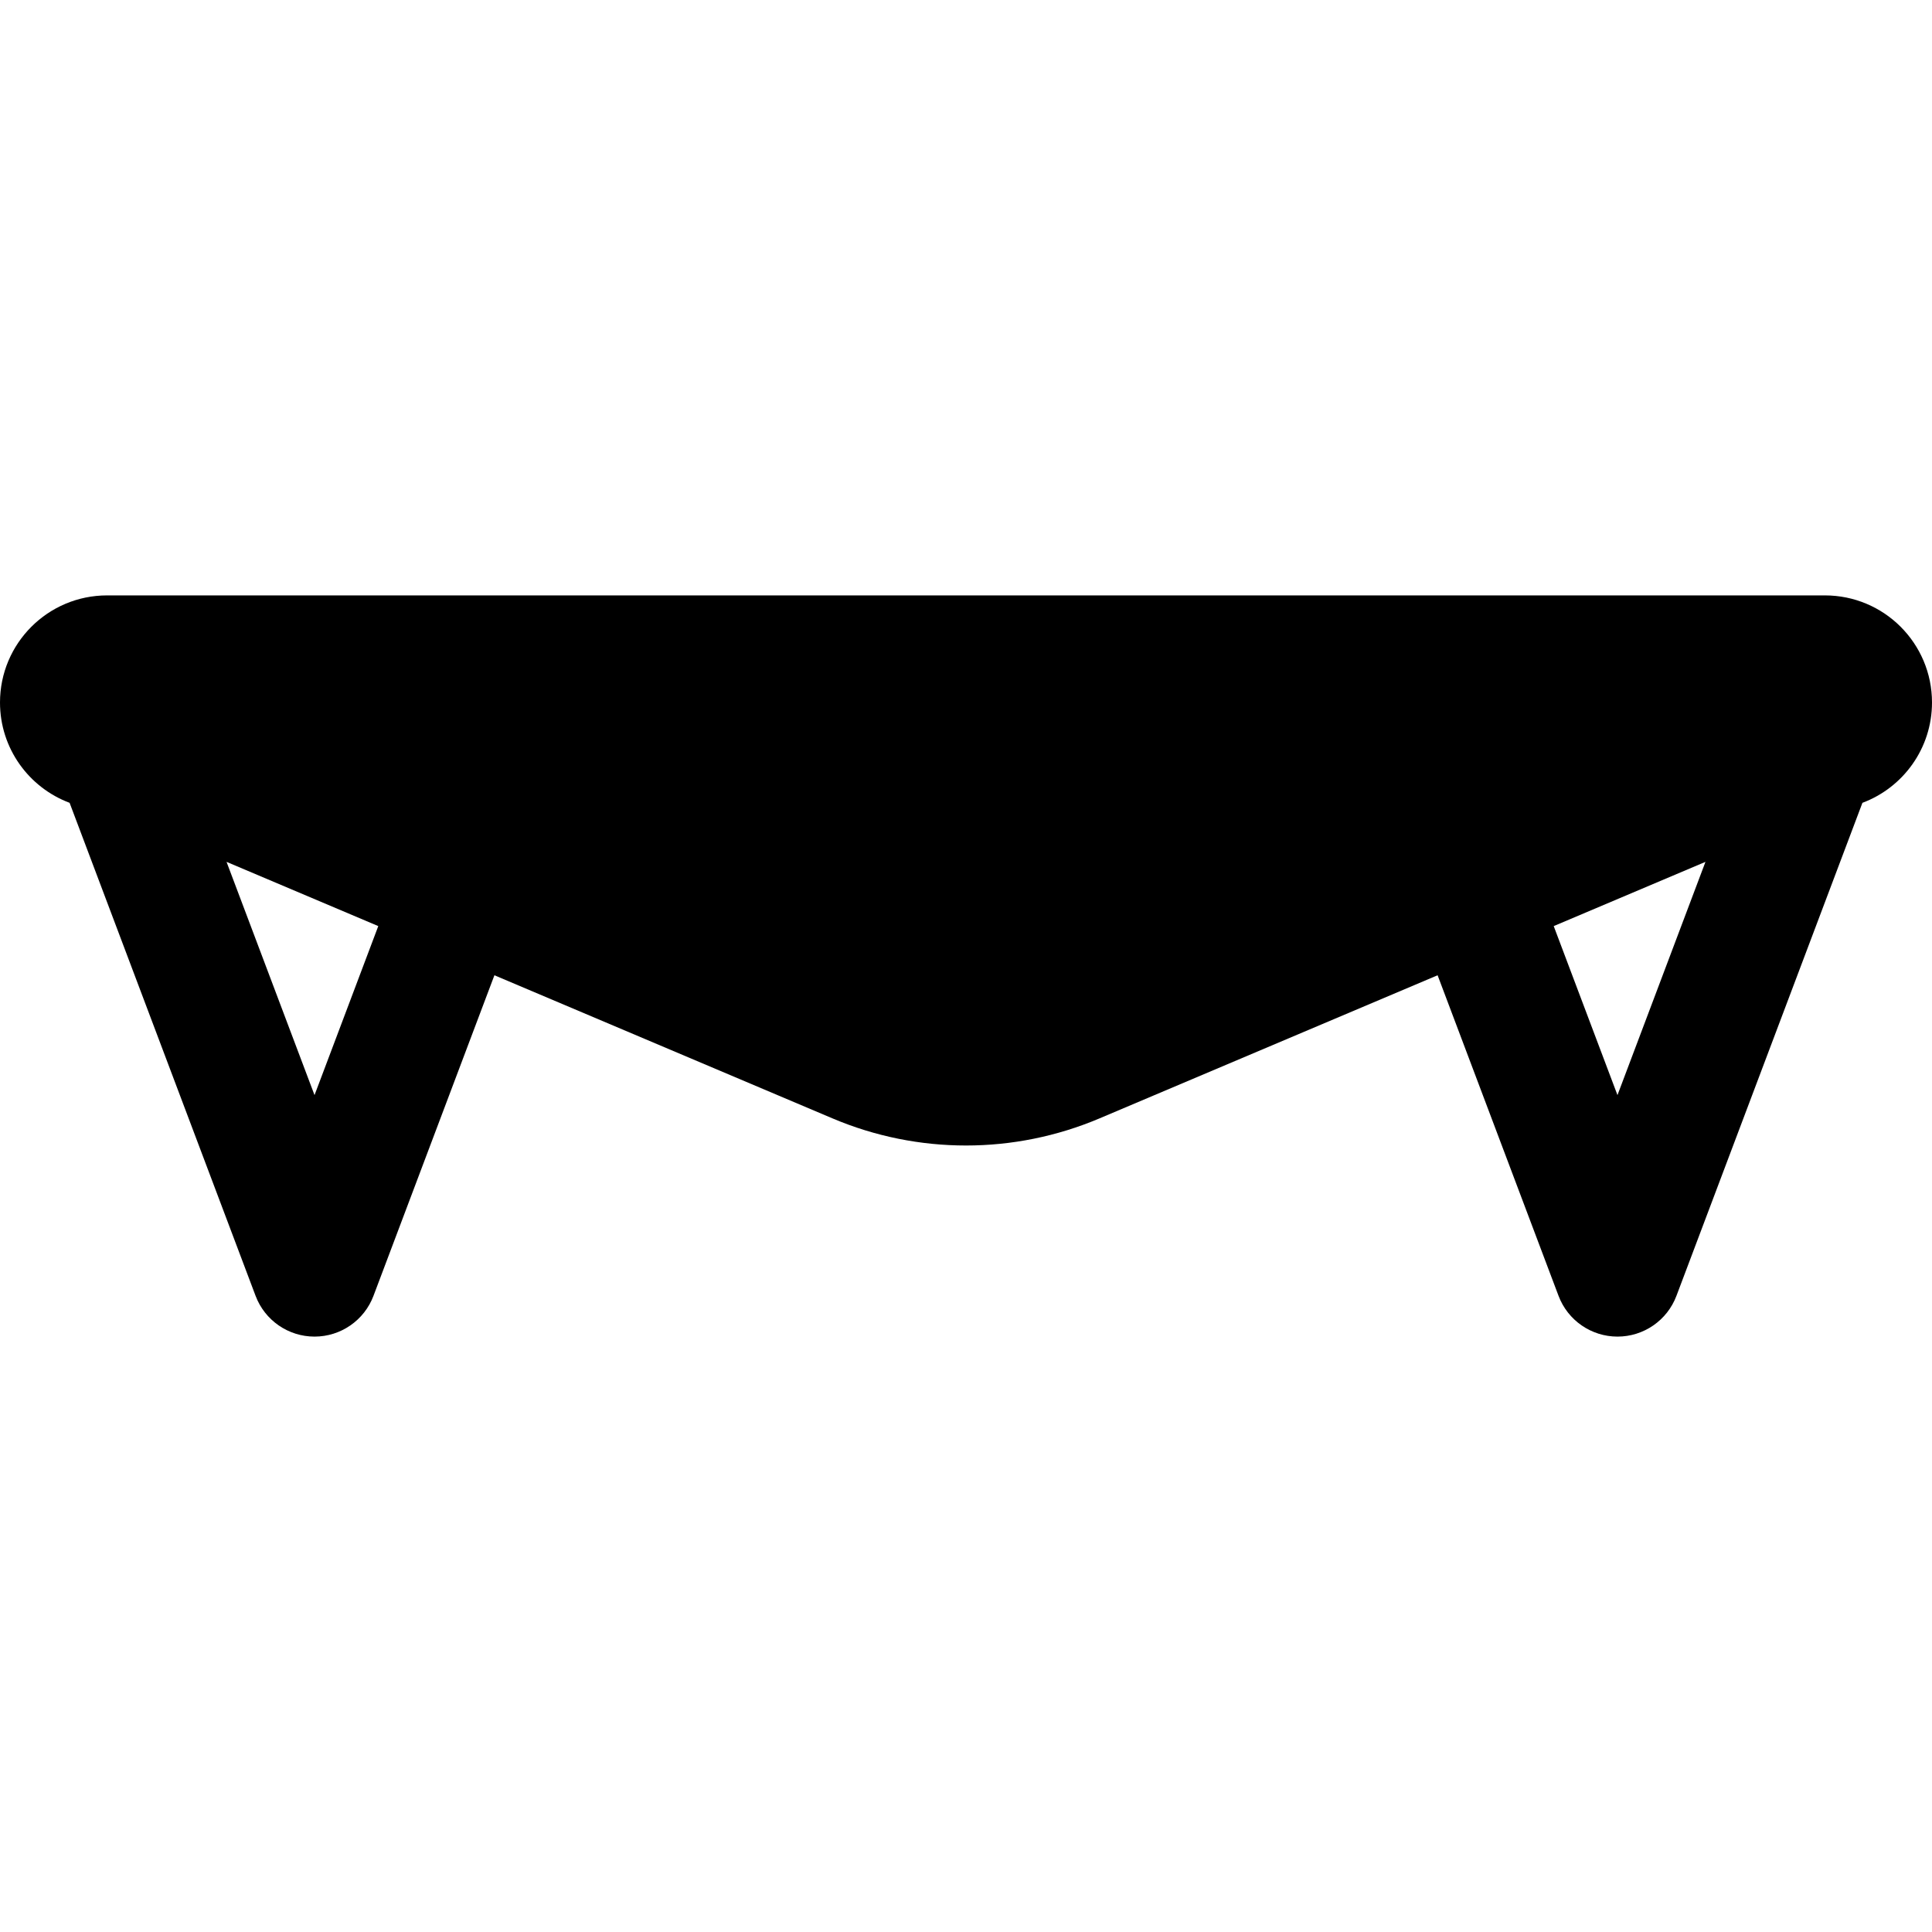 <?xml version="1.0" encoding="iso-8859-1"?>
<!-- Uploaded to: SVG Repo, www.svgrepo.com, Generator: SVG Repo Mixer Tools -->
<svg fill="#000000" height="800px" width="800px" version="1.1" id="Layer_1" xmlns="http://www.w3.org/2000/svg" xmlns:xlink="http://www.w3.org/1999/xlink" 
	 viewBox="0 0 512 512" xml:space="preserve">
<g>
	<g>
		<path d="M483.619,157.787H28.382C12.707,157.787,0,170.493,0,186.168c0,12.178,7.672,22.561,18.444,26.588L67.731,343.41
			c2.452,6.5,8.674,10.803,15.622,10.803c6.948,0,13.17-4.302,15.622-10.803l32.049-84.956l89.622,37.941
			c22.599,9.567,48.111,9.567,70.711,0l89.622-37.941l32.049,84.956c2.452,6.5,8.674,10.803,15.622,10.803
			s13.169-4.302,15.622-10.803l49.287-130.653C504.328,208.729,512,198.346,512,186.168
			C512,170.493,499.294,157.787,483.619,157.787z M83.352,290.214L60.034,228.4l40.214,17.024L83.352,290.214z M428.646,290.214
			l-16.896-44.789l40.214-17.025L428.646,290.214z"/>
	</g>
</g>
</svg>